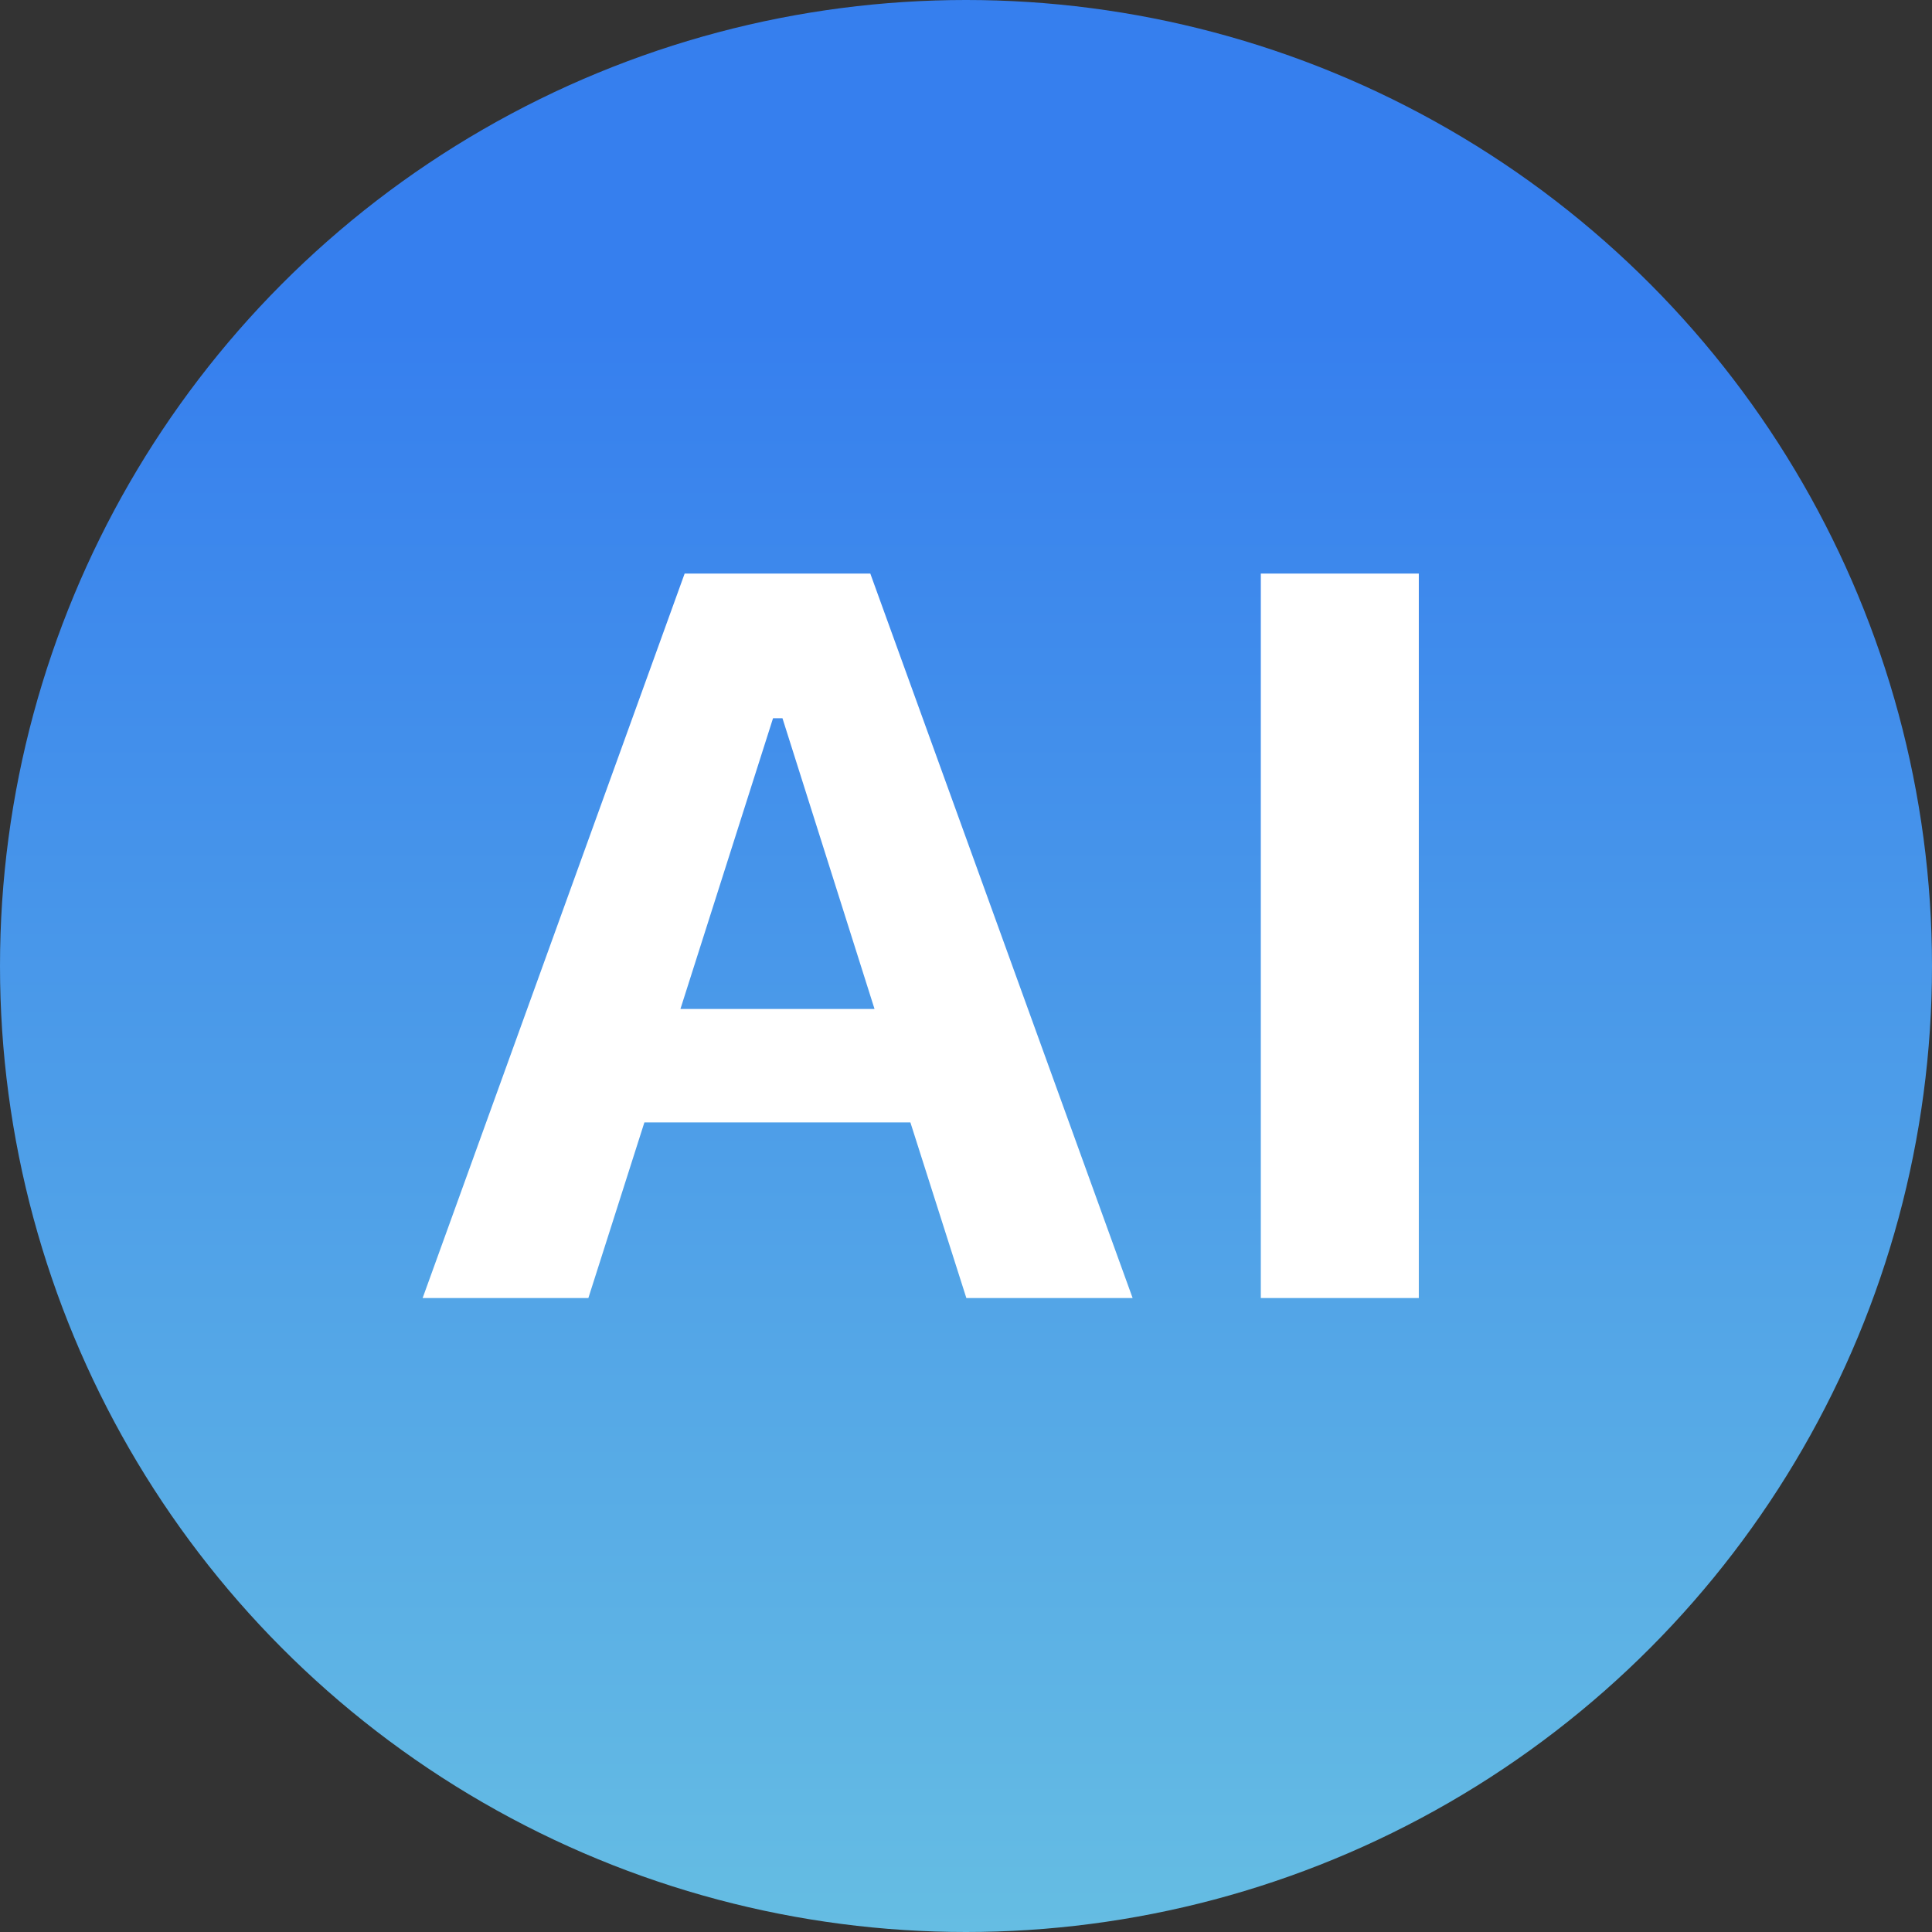 <svg width="32" height="32" viewBox="0 0 32 32" fill="none" xmlns="http://www.w3.org/2000/svg">
<rect x="0" y="0" width="32" height="32" fill="#333333" stroke="none"/>
<circle cx="16" cy="16" r="16" fill="url(#paint0_linear_22397_14916)"/>
<g clip-path="url(#clip0_22397_14916)">
<path d="M11.34 9.5L7 21.5H9.745L10.673 18.591H15.079L16.006 21.5H18.76L14.415 9.5H11.34ZM11.27 16.712L12.804 11.896H12.96L14.485 16.712H11.27Z" fill="white"/>
<path d="M23.5 9.5H20.883V21.5H23.5V9.5Z" fill="white"/>
</g>
<defs>
<linearGradient id="paint0_linear_22397_14916" x1="16" y1="0" x2="16" y2="32" gradientUnits="userSpaceOnUse">
<stop offset="0.168" stop-color="#367FEE"/>
<stop offset="1" stop-color="#65BDE3"/>
</linearGradient>
<clipPath id="clip0_22397_14916">
<rect width="16.5" height="12" fill="white" transform="translate(7 9.5)"/>
</clipPath>
</defs>
</svg>
